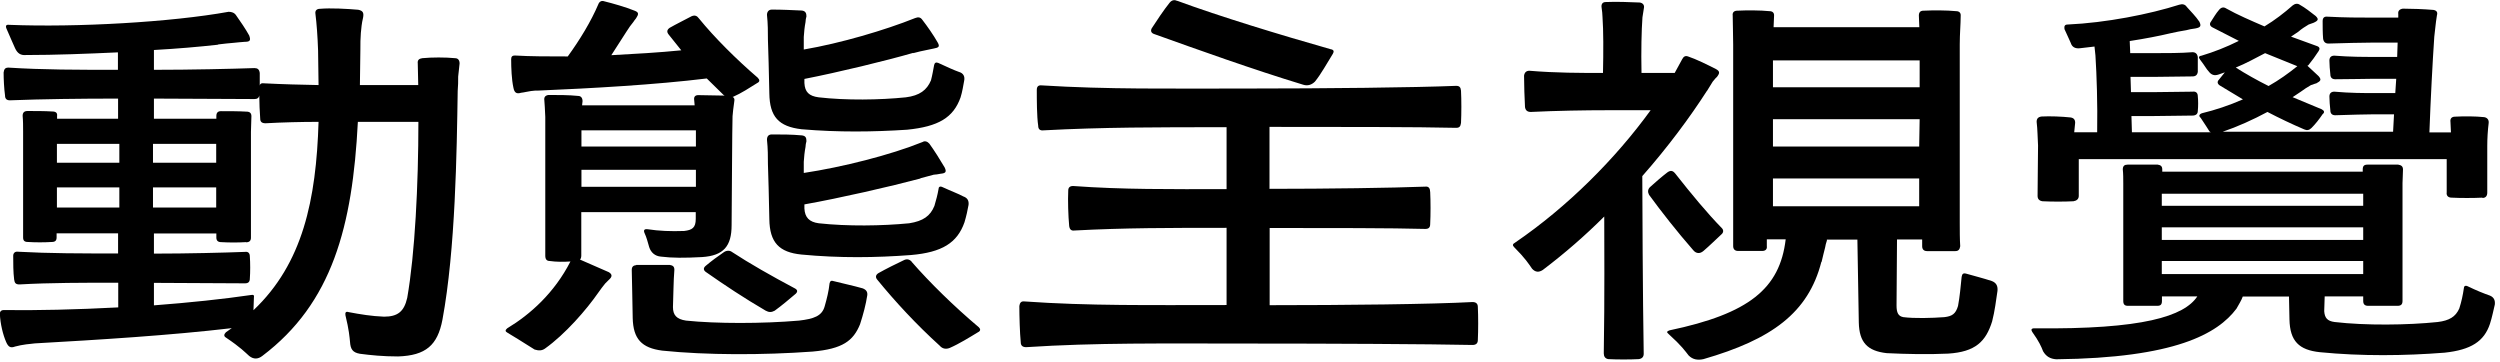 <svg width="159" height="23" viewBox="0 0 159 23" fill="none" xmlns="http://www.w3.org/2000/svg">
<g clip-path="url(#clip0_517_2)">
<path d="M13.9 2.84C12.64 2.98 11.25 3.1 9.79 3.18V4.44C12.16 4.44 14.73 4.38 16.18 4.33C16.38 4.33 16.49 4.41 16.52 4.64V5.47C16.52 5.33 16.63 5.27 16.81 5.3C17.98 5.36 19.15 5.39 20.26 5.41L20.23 3.21C20.2 2.33 20.14 1.5 20.06 0.87C20.03 0.67 20.15 0.56 20.35 0.56C21.03 0.5 22.09 0.56 22.78 0.62C23.09 0.68 23.15 0.82 23.09 1.13C23 1.5 22.98 1.79 22.95 2.1C22.92 2.44 22.92 2.78 22.92 3.16L22.89 5.41H26.6L26.57 4.04C26.54 3.81 26.66 3.73 26.86 3.7C27.46 3.64 28.34 3.64 28.94 3.7C29.14 3.7 29.23 3.84 29.23 4.04C29.2 4.35 29.17 4.58 29.14 4.87C29.14 5.16 29.14 5.47 29.11 5.78C29.05 9.63 28.97 15.85 28.14 20.33C27.83 21.96 27.08 22.61 25.32 22.67C24.35 22.67 23.58 22.59 22.89 22.5C22.43 22.42 22.29 22.21 22.26 21.73C22.23 21.44 22.2 20.99 21.97 20.05C21.94 19.88 22 19.79 22.17 19.85C22.91 19.99 23.63 20.11 24.42 20.14C25.28 20.14 25.7 19.83 25.9 18.94C26.39 16.14 26.61 11.75 26.61 7.75H22.76C22.42 14.4 21.13 19.28 16.68 22.64C16.42 22.84 16.14 22.87 15.85 22.64C15.59 22.41 15.31 22.1 14.37 21.47C14.23 21.39 14.23 21.27 14.37 21.13L14.74 20.87C10.83 21.33 6.29 21.61 2.21 21.84C2.04 21.87 1.87 21.87 1.67 21.9C1.44 21.93 1.18 21.98 0.96 22.04C0.67 22.15 0.53 22.07 0.39 21.75C0.19 21.29 0.02 20.61 -0.01 19.95C-0.01 19.81 0.08 19.72 0.22 19.72C2.27 19.75 4.9 19.69 7.52 19.55V17.98C5.32 17.98 3.18 17.98 1.24 18.09C1.01 18.09 0.93 18.01 0.9 17.78C0.84 17.32 0.84 16.72 0.84 16.27C0.84 16.1 0.95 15.98 1.15 16.01C3.15 16.12 5.17 16.12 7.51 16.12V14.84H3.6V15.1C3.6 15.3 3.51 15.39 3.29 15.39C2.8 15.42 2.26 15.42 1.78 15.39C1.55 15.39 1.47 15.3 1.47 15.1V8.37C1.47 8.06 1.47 7.66 1.44 7.37C1.44 7.17 1.53 7.06 1.75 7.06C2.23 7.06 2.86 7.06 3.32 7.09C3.55 7.09 3.66 7.18 3.63 7.38V7.55H7.51V6.27C5.08 6.27 2.72 6.3 0.63 6.38C0.43 6.38 0.32 6.29 0.32 6.07C0.26 5.64 0.23 5.04 0.23 4.61C0.26 4.38 0.34 4.3 0.54 4.3C2.74 4.44 4.91 4.44 7.5 4.44V3.33C5.53 3.42 3.51 3.5 1.65 3.5C1.31 3.53 1.11 3.39 0.96 3.07C0.85 2.81 0.7 2.5 0.42 1.84C0.33 1.64 0.39 1.55 0.59 1.58C4.9 1.75 10.89 1.41 14.54 0.75C14.74 0.75 14.91 0.81 15.02 0.98C15.28 1.35 15.62 1.84 15.85 2.26C15.96 2.57 15.91 2.66 15.56 2.66C15.3 2.69 15.08 2.69 14.9 2.72C14.56 2.75 14.24 2.78 13.84 2.83L13.9 2.84ZM3.62 9.15V10.35H7.59V9.15H3.62ZM7.59 11.92H3.62V13.2H7.59V11.92ZM9.73 10.35H13.75V9.15H9.73V10.35ZM13.75 13.2V11.92H9.73V13.2H13.75ZM15.64 15.4C15.13 15.43 14.58 15.43 14.07 15.4C13.87 15.4 13.76 15.31 13.76 15.11V14.85H9.79V16.13C11.93 16.13 14.27 16.07 15.58 16.02C15.78 15.99 15.89 16.1 15.89 16.31C15.92 16.74 15.92 17.31 15.89 17.71C15.89 17.94 15.78 18.02 15.58 18.02L9.79 17.99V19.42C12.04 19.25 14.21 19.02 15.98 18.76C16.12 18.73 16.18 18.79 16.15 18.9L16.12 19.73C19.26 16.76 20.11 12.71 20.26 7.75C19.15 7.75 17.98 7.78 16.89 7.84C16.66 7.84 16.55 7.75 16.55 7.55C16.52 7.12 16.49 6.55 16.49 6.07C16.46 6.24 16.35 6.3 16.18 6.3L9.79 6.27V7.55H13.76V7.38C13.76 7.18 13.85 7.07 14.05 7.07C14.56 7.07 15.19 7.07 15.68 7.1C15.88 7.1 15.99 7.19 15.99 7.39C15.99 7.7 15.96 8.07 15.96 8.39V15.12C15.96 15.32 15.85 15.41 15.65 15.41L15.64 15.4Z" fill="black"/>
<path d="M36.89 16.51L38.72 17.31C38.95 17.45 38.95 17.6 38.72 17.8L38.49 18.03C38.35 18.2 38.2 18.4 38.06 18.6C37.29 19.71 35.95 21.25 34.66 22.17C34.46 22.31 34.26 22.31 34 22.23C33.66 22.03 33.34 21.8 32.29 21.17C32.12 21.08 32.12 21 32.26 20.88C33.72 20 35.26 18.63 36.28 16.63C35.85 16.66 35.37 16.66 34.97 16.6C34.77 16.6 34.68 16.49 34.68 16.26V7.44C34.65 6.93 34.65 6.64 34.62 6.38C34.59 6.18 34.68 6.07 34.88 6.04C35.48 6.04 36.19 6.04 36.76 6.1C36.96 6.1 37.05 6.24 37.05 6.44L37.02 6.7H44.18L44.15 6.36C44.12 6.16 44.21 6.05 44.41 6.05L46.09 6.08L46.03 6.05L44.95 4.99C41.7 5.39 37.59 5.62 34.25 5.76C34.11 5.76 33.94 5.76 33.77 5.79C33.54 5.82 33.34 5.88 33.14 5.9C32.85 5.99 32.71 5.9 32.65 5.56C32.54 5.05 32.51 4.33 32.51 3.76C32.51 3.59 32.6 3.53 32.74 3.53C33.74 3.59 34.88 3.59 36.11 3.59C36.88 2.53 37.59 1.36 38.05 0.28C38.11 0.11 38.25 0.02 38.42 0.08C38.99 0.22 39.79 0.45 40.36 0.68C40.65 0.79 40.62 0.91 40.45 1.17C40.39 1.25 40.31 1.34 40.28 1.4C40.14 1.57 39.99 1.77 39.85 2L38.88 3.51C40.39 3.43 41.93 3.34 43.33 3.2L42.53 2.2C42.39 2.03 42.42 1.89 42.59 1.77C42.99 1.54 43.56 1.26 43.99 1.03C44.19 0.95 44.33 1 44.45 1.17C45.45 2.4 46.85 3.79 48.19 4.94C48.33 5.08 48.33 5.2 48.16 5.28C47.7 5.57 47.13 5.94 46.62 6.16H46.59C46.7 6.22 46.73 6.3 46.7 6.45C46.64 6.88 46.61 7.13 46.59 7.39C46.56 8.67 46.56 11.01 46.53 14.32C46.53 15.66 46.02 16.26 44.65 16.35C43.54 16.41 42.74 16.41 42.03 16.32C41.66 16.29 41.4 16.06 41.29 15.72C41.2 15.41 41.12 15.09 41 14.84C40.91 14.64 40.97 14.55 41.2 14.58C41.91 14.69 42.66 14.72 43.51 14.69C44.02 14.63 44.25 14.49 44.25 13.92V13.49H36.97V16.26C36.97 16.37 36.94 16.46 36.88 16.52L36.89 16.51ZM36.98 8.29V9.32H44.26V8.29H36.98ZM36.98 10.8V11.88H44.26V10.8H36.98ZM40.46 16.85H42.6C42.8 16.88 42.89 16.96 42.89 17.16C42.83 17.87 42.83 18.82 42.8 19.53C42.8 20.04 43.03 20.3 43.63 20.39C45.54 20.59 48.51 20.59 50.82 20.39C51.76 20.28 52.28 20.1 52.45 19.48C52.59 18.99 52.71 18.51 52.76 18.02C52.79 17.88 52.87 17.82 53.02 17.88C53.56 18.02 54.28 18.17 54.87 18.34C55.1 18.43 55.18 18.57 55.16 18.77C55.07 19.37 54.9 20 54.7 20.62C54.27 21.68 53.59 22.19 51.68 22.36C48.51 22.59 44.92 22.59 42.12 22.3C40.81 22.13 40.27 21.56 40.24 20.22C40.21 19.11 40.21 18.05 40.18 17.17C40.18 16.97 40.27 16.88 40.47 16.86L40.46 16.85ZM46.56 16.03C47.64 16.74 49.1 17.57 50.55 18.34C50.72 18.43 50.75 18.54 50.61 18.68C50.21 19.02 49.7 19.45 49.27 19.76C49.07 19.87 48.9 19.87 48.7 19.76C47.33 18.96 46.08 18.13 44.91 17.31C44.74 17.2 44.71 17.05 44.88 16.91C45.22 16.62 45.68 16.28 46.05 16.03C46.22 15.92 46.42 15.92 46.56 16.03ZM58.09 3.36C56.32 3.87 53.35 4.59 51.16 5.02V5.28C51.19 5.85 51.45 6.11 52.07 6.19C53.81 6.39 55.95 6.36 57.61 6.19C58.49 6.08 58.95 5.73 59.21 5.11C59.3 4.77 59.35 4.45 59.41 4.14C59.44 4 59.52 3.94 59.67 4C60.3 4.29 60.67 4.46 60.98 4.57C61.27 4.65 61.38 4.86 61.32 5.14C61.26 5.45 61.21 5.82 61.09 6.2C60.63 7.48 59.69 8.05 57.69 8.25C55.55 8.39 53.32 8.42 50.98 8.22C49.52 8.05 48.95 7.42 48.93 5.94C48.9 4.6 48.87 3.23 48.84 2.52C48.84 2.03 48.84 1.52 48.78 0.95C48.78 0.75 48.89 0.61 49.09 0.61C49.75 0.61 50.32 0.64 51 0.67C51.23 0.7 51.29 0.84 51.29 1.04C51.26 1.15 51.23 1.3 51.23 1.41C51.17 1.72 51.14 2.04 51.12 2.35V3.15C53.46 2.75 56.28 1.92 58.2 1.15C58.4 1.07 58.54 1.09 58.66 1.26C58.97 1.66 59.37 2.23 59.63 2.69C59.8 2.98 59.69 3.03 59.37 3.09C59.2 3.12 59.06 3.15 58.94 3.18C58.65 3.24 58.4 3.29 58.08 3.38L58.09 3.36ZM58.55 11.35C56.64 11.86 53.41 12.6 51.16 13V13.26C51.19 13.83 51.47 14.12 52.07 14.2C53.9 14.4 56.09 14.37 57.83 14.2C58.71 14.06 59.17 13.74 59.43 13.09C59.54 12.72 59.63 12.38 59.69 12.03C59.69 11.89 59.78 11.83 59.92 11.89C60.55 12.18 60.95 12.32 61.26 12.49C61.52 12.58 61.63 12.75 61.6 13.03C61.54 13.37 61.46 13.74 61.34 14.14C60.88 15.45 59.91 16.05 57.94 16.22C55.71 16.39 53.4 16.42 50.98 16.19C49.55 16.05 48.95 15.42 48.93 13.94C48.9 12.54 48.87 11.17 48.84 10.43C48.84 9.97 48.84 9.46 48.78 8.89C48.78 8.66 48.89 8.55 49.09 8.55C49.75 8.55 50.32 8.55 51 8.61C51.23 8.64 51.29 8.75 51.29 8.98C51.26 9.09 51.23 9.24 51.23 9.35C51.17 9.66 51.14 9.98 51.12 10.29V11C53.57 10.63 56.63 9.86 58.68 9.03C58.82 8.94 58.99 9 59.11 9.14C59.42 9.57 59.8 10.17 60.08 10.65C60.22 10.94 60.14 11.02 59.82 11.05C59.65 11.08 59.51 11.11 59.39 11.11C59.1 11.2 58.82 11.25 58.53 11.34L58.55 11.35ZM57.98 16.65C59.12 17.96 60.69 19.5 62.26 20.82C62.37 20.93 62.37 21.05 62.2 21.13C61.69 21.44 61 21.87 60.4 22.13C60.17 22.22 59.94 22.19 59.77 21.99C58.29 20.65 56.92 19.17 55.78 17.77C55.67 17.63 55.69 17.48 55.87 17.37C56.33 17.11 57.01 16.77 57.5 16.54C57.67 16.46 57.84 16.48 57.99 16.65H57.98Z" fill="black"/>
<path d="M90.96 12.2C90.99 12.8 90.99 13.66 90.96 14.25C90.96 14.48 90.85 14.56 90.65 14.56C88.57 14.5 84.46 14.5 80.75 14.5V19.41C85.6 19.41 91.05 19.35 93.65 19.21C93.88 19.21 93.99 19.32 93.99 19.52C94.02 20.12 94.02 21 93.99 21.63C93.99 21.83 93.88 21.94 93.65 21.94C90.83 21.88 84.6 21.85 79.44 21.85C73.82 21.85 69.74 21.79 65.26 22.08C65.03 22.08 64.92 21.97 64.92 21.77C64.86 21.17 64.83 20.09 64.83 19.46C64.86 19.26 64.94 19.15 65.14 19.17C69.25 19.46 73.1 19.4 78.01 19.4V14.49C74.39 14.49 71.5 14.49 68.34 14.66C68.14 14.69 68.03 14.6 68 14.37C67.94 13.74 67.91 12.74 67.94 12.12C67.94 11.92 68.05 11.83 68.25 11.83C71.42 12.06 74.36 12.03 78.01 12.03V8.09C73.56 8.09 70.11 8.09 66.37 8.29C66.14 8.32 66.03 8.21 66.03 8C65.94 7.4 65.94 6.32 65.94 5.72C65.94 5.49 66.05 5.41 66.25 5.43C70.44 5.69 74.3 5.63 79.46 5.63C84.17 5.63 89.93 5.57 92.61 5.46C92.81 5.46 92.9 5.54 92.92 5.77C92.95 6.34 92.95 7.23 92.92 7.82C92.89 8.05 92.81 8.13 92.61 8.13C90.16 8.07 85.19 8.07 80.74 8.07V12.01C84.42 12.01 88.56 11.95 90.64 11.87C90.84 11.84 90.95 11.96 90.95 12.16L90.96 12.2ZM74.87 0.05C77.58 1.05 81.43 2.22 84.63 3.13C84.83 3.16 84.86 3.27 84.77 3.42C84.43 3.96 84.03 4.7 83.63 5.19C83.43 5.39 83.17 5.48 82.89 5.39C79.69 4.42 76.13 3.14 73.42 2.17C73.22 2.11 73.16 1.97 73.25 1.8C73.56 1.32 74.02 0.63 74.39 0.17C74.53 -0 74.7 -0.03 74.87 0.06V0.05Z" fill="black"/>
<path d="M108.56 5.78C107.48 7.46 106.08 9.35 104.45 11.2C104.45 12.48 104.48 19.02 104.54 22.5C104.54 22.7 104.43 22.81 104.23 22.84C103.66 22.87 102.86 22.87 102.29 22.84C102.09 22.81 102 22.67 102 22.47C102.06 18.93 102.03 15.34 102.03 13.77C100.83 14.97 99.52 16.11 98.12 17.17C97.86 17.34 97.64 17.31 97.44 17.09C97.24 16.8 97.01 16.43 96.3 15.72C96.19 15.61 96.19 15.52 96.36 15.43C99.7 13.15 102.75 10.09 104.98 7.01H102.24C100.84 7.01 98.99 7.04 97.36 7.12C97.13 7.12 97.02 7.01 96.99 6.81C96.96 6.24 96.93 5.38 96.93 4.81C96.96 4.61 97.07 4.5 97.27 4.5C98.93 4.64 100.55 4.64 101.95 4.64C101.98 3.27 101.98 1.93 101.92 1.1C101.92 0.9 101.89 0.7 101.86 0.47C101.83 0.27 101.92 0.13 102.12 0.13C102.75 0.1 103.69 0.13 104.29 0.16C104.49 0.19 104.6 0.33 104.55 0.53C104.52 0.73 104.49 0.9 104.46 1.1C104.4 1.93 104.37 3.24 104.4 4.64H106.51L106.99 3.76C107.08 3.59 107.19 3.53 107.36 3.59C107.87 3.76 108.56 4.1 109.13 4.39C109.39 4.53 109.39 4.65 109.19 4.9C109.08 4.99 109.02 5.1 108.93 5.19C108.82 5.36 108.7 5.56 108.56 5.79V5.78ZM106.54 11.03C107.57 12.34 108.59 13.57 109.51 14.51C109.62 14.62 109.62 14.77 109.51 14.88C109.14 15.22 108.74 15.62 108.34 15.96C108.11 16.16 107.86 16.13 107.68 15.9C106.68 14.76 105.63 13.42 104.88 12.39C104.79 12.22 104.79 12.05 104.94 11.9C105.28 11.59 105.71 11.22 106.05 10.96C106.25 10.82 106.39 10.85 106.53 11.02L106.54 11.03ZM115.84 16.65C115.01 19.9 112.67 21.59 108.34 22.84C107.97 22.92 107.66 22.87 107.4 22.61C107.17 22.32 106.97 22.01 106.12 21.24C105.98 21.13 106.01 21.07 106.18 21.01C111.23 19.95 113.2 18.36 113.57 15.22H112.37V15.65C112.4 15.85 112.28 15.96 112.08 15.96H110.54C110.34 15.96 110.23 15.85 110.23 15.65V2.84C110.23 2.16 110.2 1.44 110.2 0.99C110.17 0.79 110.29 0.68 110.49 0.68C111.09 0.65 111.95 0.65 112.54 0.71C112.74 0.71 112.85 0.82 112.83 1.02L112.8 1.73H122.07L122.04 0.99C122.04 0.79 122.13 0.68 122.33 0.68C122.96 0.65 123.81 0.65 124.41 0.71C124.61 0.71 124.72 0.82 124.7 1.02C124.7 1.51 124.64 2.16 124.64 2.82V14.18C124.64 14.69 124.64 15.21 124.67 15.66C124.64 15.86 124.56 15.97 124.36 15.97H122.56C122.36 15.97 122.25 15.86 122.25 15.66V15.23H120.65L120.62 19.43C120.62 19.89 120.73 20.11 121.05 20.17C121.76 20.26 122.85 20.23 123.67 20.17C124.15 20.11 124.38 19.97 124.53 19.46C124.64 18.89 124.7 18.2 124.76 17.61C124.79 17.41 124.87 17.35 125.07 17.41C125.56 17.55 126.15 17.7 126.67 17.87C126.96 17.98 127.07 18.18 127.04 18.5C126.95 19.1 126.87 19.78 126.7 20.44C126.3 21.72 125.64 22.38 123.9 22.49C122.64 22.55 121.22 22.52 119.99 22.46C118.76 22.32 118.25 21.77 118.22 20.52L118.13 15.24H116.19V15.3C116.13 15.47 116.1 15.61 116.08 15.73C115.99 16.04 115.94 16.33 115.85 16.67L115.84 16.65ZM112.76 3.84V5.55H122.09V3.84H112.76ZM112.76 7.58V9.32H122.06L122.09 7.58H112.76ZM122.06 11.35H112.76V13.12H122.06V11.35Z" fill="black"/>
<path d="M137.21 19.45H135.33C135.13 19.45 135.04 19.36 135.04 19.14V11.66C135.04 11.4 135.04 11.03 135.01 10.78C135.01 10.55 135.12 10.47 135.32 10.47H137.23C137.43 10.5 137.52 10.58 137.52 10.78V10.92H150.27V10.78C150.27 10.55 150.36 10.47 150.58 10.47H152.52C152.72 10.5 152.83 10.58 152.83 10.78C152.83 11.07 152.8 11.41 152.8 11.64V19.14C152.8 19.37 152.69 19.45 152.49 19.45H150.61C150.41 19.45 150.3 19.36 150.3 19.14V18.85H147.85L147.82 19.79C147.85 20.22 148.02 20.42 148.48 20.48C150.45 20.71 153.13 20.68 155.04 20.48C155.78 20.39 156.18 20.14 156.41 19.62C156.55 19.19 156.64 18.76 156.7 18.34C156.7 18.2 156.79 18.14 156.93 18.2C157.53 18.49 157.96 18.66 158.36 18.8C158.62 18.91 158.7 19.11 158.67 19.37C158.58 19.74 158.5 20.17 158.36 20.6C157.99 21.71 157.16 22.25 155.48 22.43C152.94 22.63 150.2 22.66 147.55 22.4C146.21 22.26 145.64 21.69 145.61 20.32L145.58 18.86H142.64C142.55 19.12 142.38 19.37 142.24 19.63C141.04 21.23 138.33 22.77 130.77 22.85C130.4 22.82 130.14 22.68 129.94 22.34C129.83 22.05 129.68 21.71 129.25 21.11C129.16 20.97 129.19 20.88 129.39 20.88C136.3 20.96 138.92 20.11 139.75 18.85H137.5V19.14C137.5 19.37 137.41 19.45 137.21 19.45ZM157.89 12.57C157.32 12.6 156.46 12.6 155.92 12.57C155.69 12.57 155.58 12.43 155.61 12.23V10.12H132.21V12.46C132.21 12.66 132.07 12.77 131.87 12.8C131.3 12.83 130.5 12.83 129.9 12.8C129.7 12.77 129.59 12.66 129.59 12.46C129.59 11.29 129.62 10.21 129.62 9.26C129.59 8.77 129.59 8.23 129.53 7.75C129.53 7.55 129.62 7.44 129.84 7.41C130.38 7.38 131.12 7.41 131.69 7.47C131.89 7.5 131.98 7.61 131.98 7.81L131.92 8.41H133.38C133.41 6.58 133.35 4.79 133.27 3.53L133.21 2.96L132.27 3.07C131.98 3.1 131.78 2.99 131.7 2.73C131.59 2.5 131.5 2.27 131.3 1.85C131.27 1.65 131.33 1.56 131.5 1.56C133.95 1.45 136.72 0.9 138.6 0.3C138.8 0.24 138.97 0.27 139.08 0.44C139.34 0.73 139.65 1.04 139.88 1.38C140.02 1.67 139.94 1.75 139.62 1.81C139.39 1.84 139.22 1.87 139.05 1.92C138.71 1.98 138.39 2.03 138.02 2.12C137.31 2.29 136.42 2.46 135.45 2.61L135.48 3.32V3.38H136.96C137.76 3.38 138.73 3.38 139.44 3.32C139.64 3.32 139.75 3.43 139.78 3.63V4.57C139.75 4.77 139.64 4.86 139.44 4.86C138.67 4.86 137.79 4.89 136.96 4.89H135.5L135.53 5.86H136.99C137.79 5.86 138.73 5.83 139.44 5.83C139.64 5.8 139.78 5.89 139.78 6.12C139.81 6.41 139.81 6.75 139.78 7.06C139.78 7.26 139.64 7.35 139.44 7.35C138.73 7.35 137.81 7.38 136.99 7.38H135.56L135.59 8.41H140.61C140.61 8.41 140.52 8.38 140.5 8.32C140.39 8.15 140.27 7.95 139.96 7.49C139.82 7.38 139.87 7.26 140.05 7.2C140.88 7 141.76 6.71 142.65 6.32L141.22 5.46C141.02 5.35 140.99 5.2 141.13 5.06L141.5 4.6L141.1 4.74C140.84 4.83 140.64 4.77 140.47 4.54C140.33 4.4 140.24 4.2 139.93 3.8C139.82 3.66 139.82 3.57 140.02 3.54C140.79 3.31 141.59 3 142.39 2.6L140.71 1.74C140.54 1.65 140.51 1.51 140.62 1.37C140.79 1.11 140.93 0.86 141.13 0.63C141.27 0.46 141.42 0.43 141.59 0.54C142.3 0.94 143.16 1.31 144.02 1.68C144.68 1.28 145.28 0.82 145.82 0.34C145.96 0.23 146.13 0.2 146.28 0.31C146.59 0.48 146.96 0.77 147.28 1.02C147.48 1.22 147.45 1.31 147.14 1.45C147.03 1.48 146.91 1.54 146.83 1.56C146.6 1.7 146.4 1.82 146.17 2.02L145.71 2.33L147.36 2.93C147.53 2.99 147.56 3.1 147.47 3.24C147.27 3.55 147.04 3.87 146.81 4.15L146.75 4.18L147.46 4.84C147.66 5.07 147.6 5.15 147.32 5.3C147.18 5.33 147.09 5.39 146.98 5.41C146.78 5.52 146.55 5.67 146.32 5.84L145.81 6.18L147.66 6.95C147.83 7.04 147.86 7.15 147.72 7.26C147.49 7.6 147.26 7.89 147.01 8.14C146.87 8.28 146.72 8.31 146.55 8.23C145.75 7.89 144.98 7.52 144.21 7.12C143.3 7.61 142.3 8.06 141.36 8.38H152.2L152.26 7.27H151C150.63 7.27 149.37 7.3 148.52 7.33C148.32 7.33 148.21 7.22 148.21 7.02C148.18 6.71 148.15 6.42 148.15 6.14C148.15 5.94 148.26 5.83 148.46 5.83C149.49 5.92 150.31 5.92 151 5.92H152.34L152.4 5.01H151C150.63 5.01 149.37 5.04 148.52 5.04C148.32 5.04 148.21 4.93 148.21 4.73C148.18 4.44 148.15 4.13 148.15 3.85C148.15 3.65 148.26 3.54 148.46 3.54C149.49 3.62 150.31 3.62 151 3.62H152.46L152.49 2.71H150.86C150.35 2.71 149.01 2.74 148.09 2.77C147.89 2.77 147.78 2.66 147.75 2.46C147.72 2.09 147.72 1.69 147.72 1.35C147.72 1.12 147.83 1.04 148.03 1.06C149.14 1.12 150.06 1.12 150.85 1.12H152.53V0.89C152.5 0.69 152.62 0.58 152.82 0.55C153.39 0.55 154.16 0.58 154.76 0.63C154.96 0.66 155.05 0.77 154.99 0.97C154.9 1.51 154.88 1.88 154.82 2.34C154.71 3.97 154.59 6.25 154.51 8.42H155.88L155.85 7.76C155.82 7.56 155.91 7.42 156.14 7.42C156.71 7.39 157.42 7.39 157.99 7.45C158.19 7.48 158.3 7.62 158.28 7.82C158.22 8.3 158.19 8.82 158.19 9.28V12.25C158.19 12.45 158.1 12.59 157.88 12.59L157.89 12.57ZM137.49 12.32V13.09H150.3V12.32H137.49ZM137.49 14.46V15.26H150.3V14.46H137.49ZM150.3 16.6H137.49V17.43H150.3V16.6ZM142.2 4.3C142.83 4.7 143.54 5.1 144.28 5.47C144.94 5.1 145.54 4.67 146.11 4.21L144.06 3.38C143.46 3.69 142.83 4.04 142.21 4.29L142.2 4.3Z" fill="black"/>
</g>
<defs>
<clipPath id="clip0_517_2">
<rect width="158.67" height="22.88" fill="white"/>
</clipPath>
</defs>
</svg>
